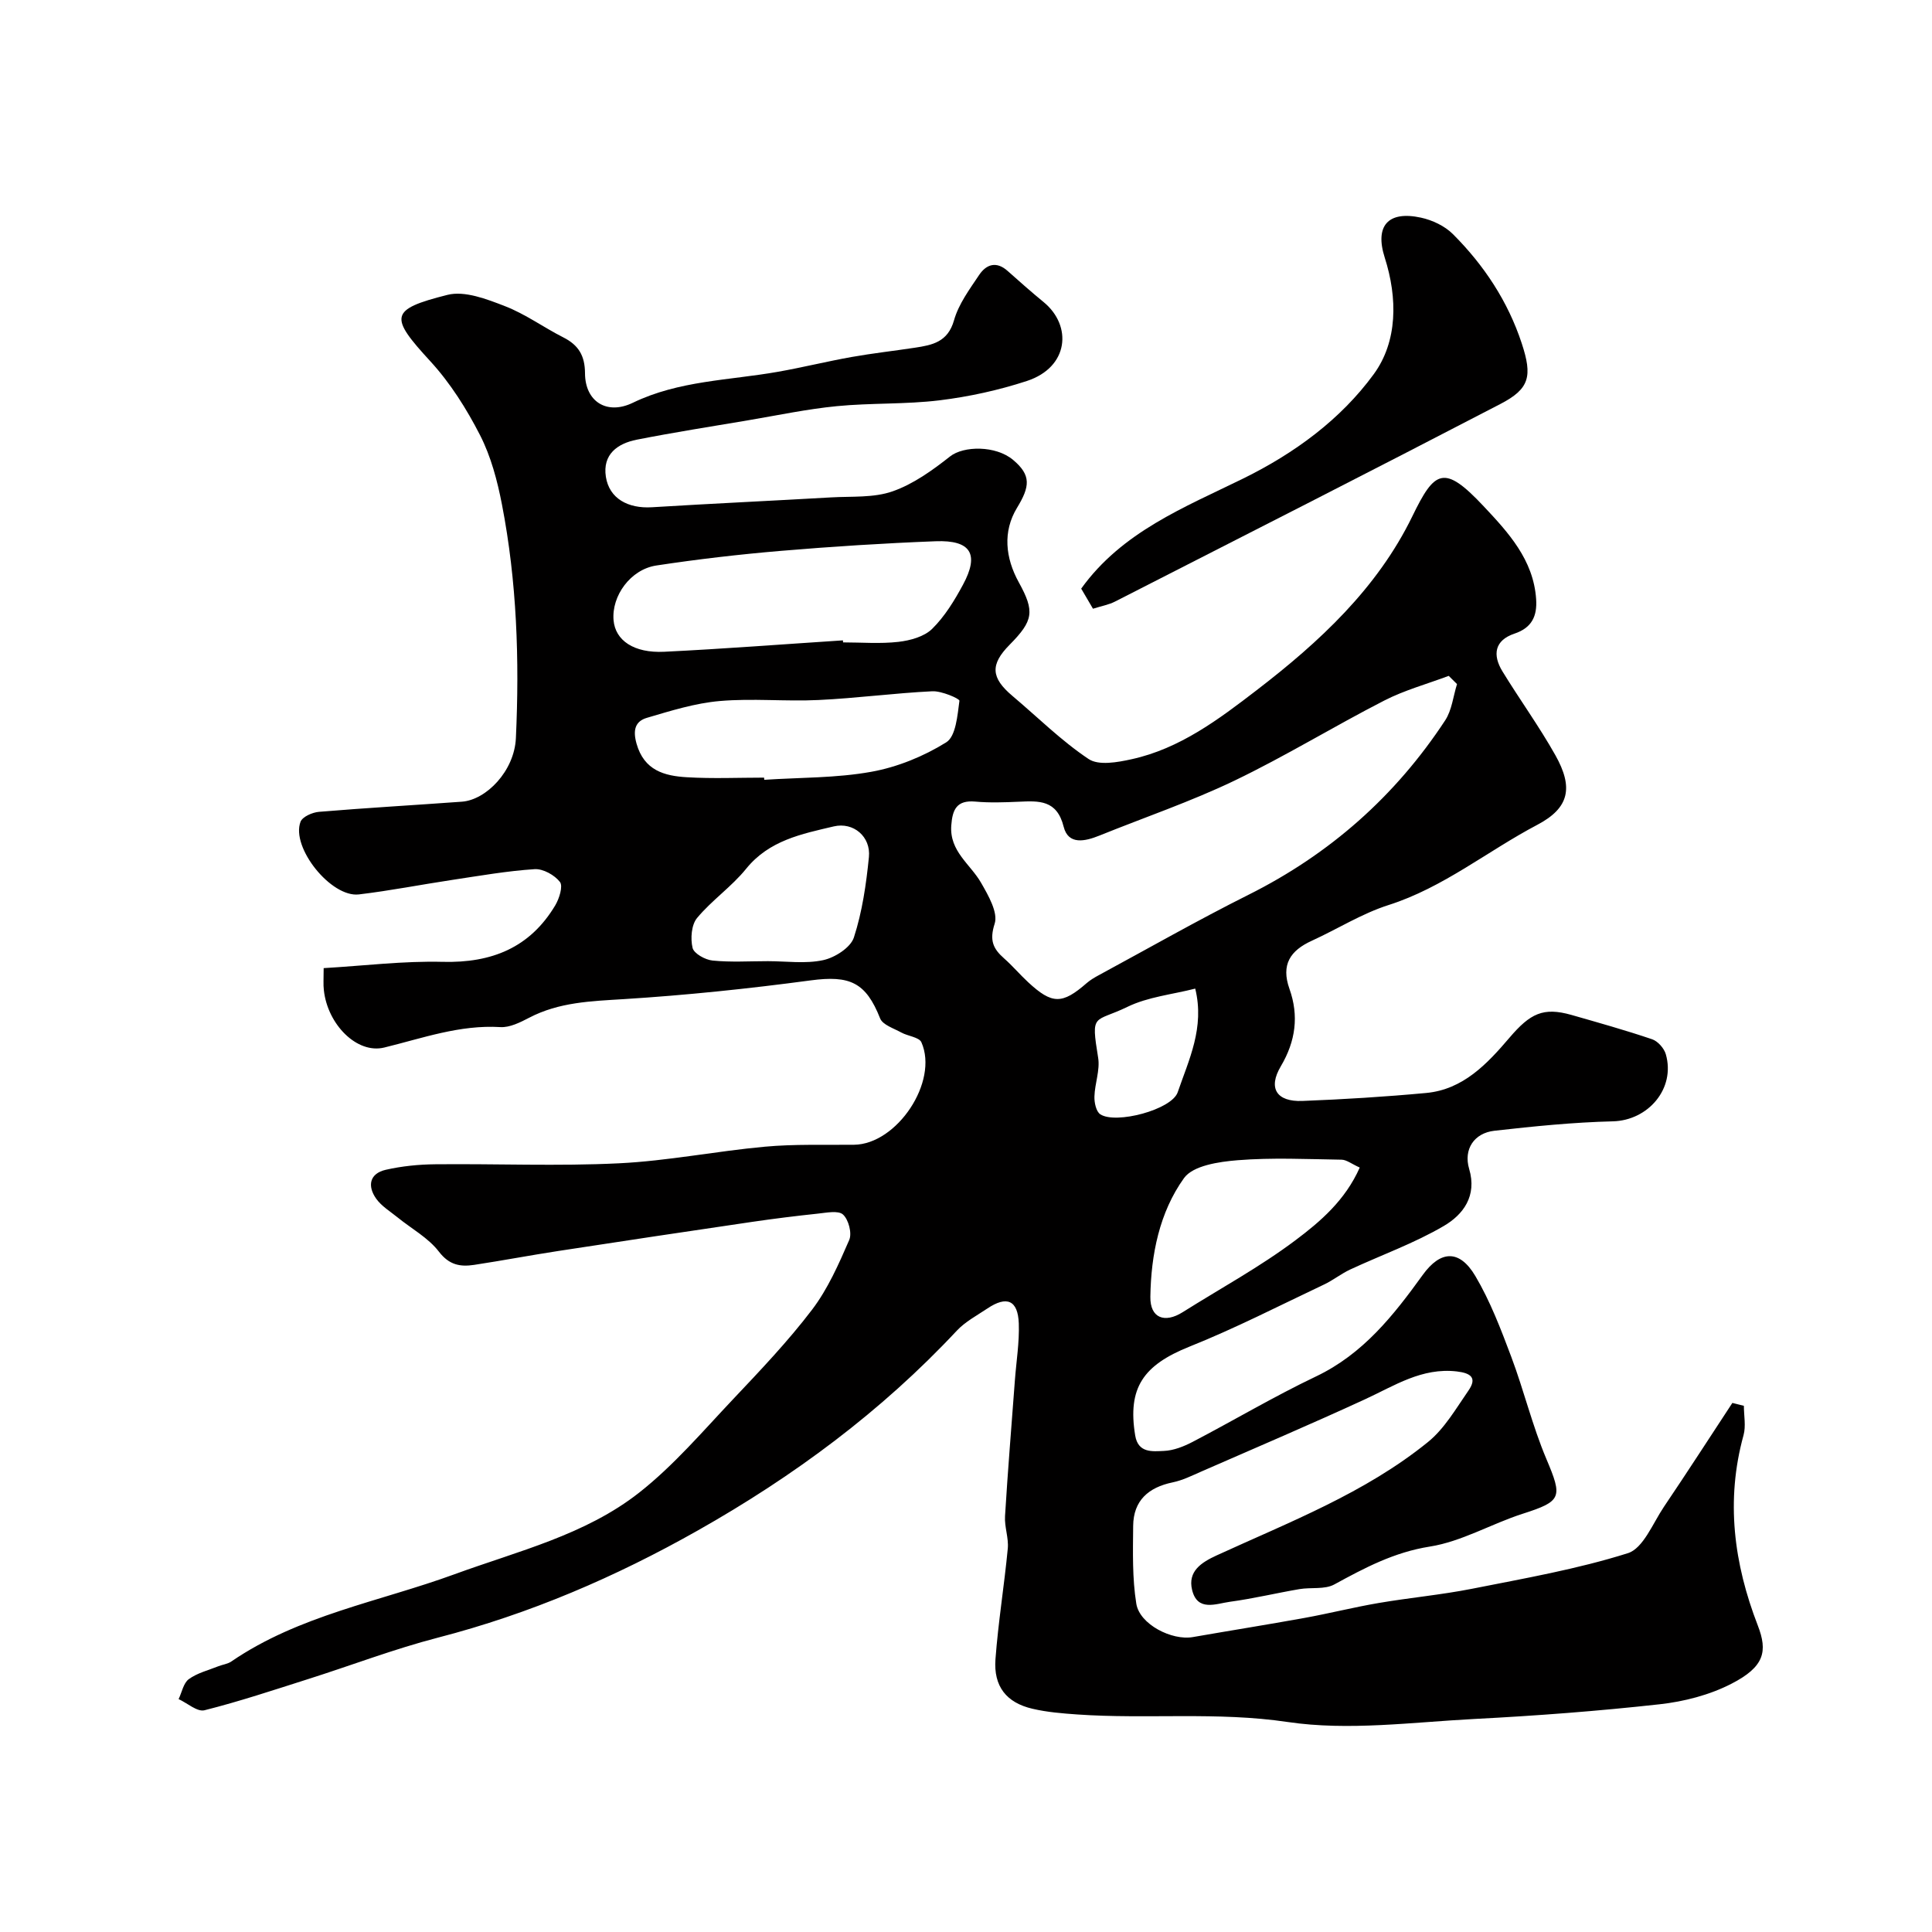 <svg enable-background="new 0 0 400 400" viewBox="0 0 400 400" xmlns="http://www.w3.org/2000/svg"><path d="m67.01 200.44c8.39-.49 16.55-1.51 24.68-1.3 10.1.25 18.02-2.92 23.27-11.7.83-1.4 1.64-3.97.97-4.84-1.11-1.43-3.49-2.76-5.24-2.65-5.7.37-11.37 1.37-17.03 2.22-6.46.97-12.88 2.24-19.36 3.01-5.75.68-14.1-9.73-12.08-15.04.4-1.05 2.46-1.95 3.83-2.06 9.85-.82 19.73-1.38 29.59-2.1 5.01-.37 10.86-6.32 11.17-13.17.75-16.19.21-32.4-2.89-48.38-.95-4.91-2.28-9.94-4.54-14.35-2.78-5.43-6.16-10.79-10.27-15.27-8.48-9.23-8.54-10.72 3.53-13.76 3.57-.9 8.13.87 11.89 2.33 4.23 1.63 8.01 4.4 12.09 6.47 3.15 1.59 4.48 3.77 4.5 7.43.02 5.84 4.5 8.72 9.9 6.11 9.54-4.61 19.93-4.63 30.01-6.41 5.12-.9 10.18-2.16 15.3-3.07 4.34-.77 8.73-1.26 13.09-1.92 3.61-.55 6.82-1.16 8.1-5.68.95-3.36 3.21-6.41 5.2-9.38 1.47-2.2 3.56-2.92 5.89-.84 2.46 2.19 4.92 4.37 7.47 6.46 5.96 4.9 5.22 13.48-3.48 16.33-5.84 1.91-11.96 3.25-18.06 4-7.04.86-14.21.52-21.28 1.21-6.15.6-12.23 1.89-18.33 2.92-7.7 1.3-15.43 2.51-23.09 4.02-4 .79-7.12 3.04-6.4 7.69.7 4.48 4.56 6.61 9.55 6.3 12.36-.76 24.72-1.33 37.08-2.04 4.27-.25 8.81.12 12.72-1.25 4.3-1.5 8.27-4.36 11.91-7.23 2.79-2.21 9.45-2.3 13.04.71 3.82 3.2 3.49 5.54.81 9.95-2.96 4.89-2.42 10.33.39 15.42 3.32 6.02 3.02 7.92-1.91 12.91-4.05 4.1-3.88 6.83.58 10.59 5.23 4.41 10.13 9.3 15.78 13.07 2.08 1.39 6 .68 8.89.04 10-2.19 18.05-8.26 25.92-14.31 12.95-9.95 24.94-21.05 32.2-35.97 4.63-9.53 6.54-10.87 14.76-2.11 5.09 5.42 10.33 11.08 10.88 19.24.24 3.52-.89 5.94-4.47 7.14-4.17 1.4-4.58 4.42-2.51 7.81 3.57 5.84 7.61 11.4 10.96 17.36 3.74 6.66 2.95 10.9-3.74 14.42-10.32 5.43-19.44 12.99-30.8 16.61-5.52 1.76-10.56 4.96-15.88 7.39-4.46 2.03-6.42 4.94-4.63 9.97 1.97 5.54 1.3 10.8-1.79 16.02-2.7 4.55-.87 7.38 4.45 7.18 8.55-.33 17.11-.86 25.63-1.65 7.67-.71 12.65-6.04 17.25-11.43 4.3-5.04 6.99-6.39 12.84-4.73 5.59 1.6 11.2 3.17 16.71 5.04 1.18.4 2.48 1.87 2.83 3.1 2.04 7.1-3.65 13.71-10.97 13.89-8.19.2-16.38 1.03-24.52 1.95-4.2.47-6.43 3.84-5.23 7.89 1.68 5.64-1.26 9.49-5.24 11.82-6.12 3.59-12.92 6.01-19.39 9.02-1.88.88-3.54 2.22-5.42 3.11-9.24 4.37-18.36 9.06-27.84 12.85-9.59 3.84-12.87 8.54-11.25 18.4.61 3.7 3.6 3.29 5.93 3.2 2.03-.08 4.15-.93 5.99-1.89 8.54-4.46 16.84-9.4 25.53-13.54 9.75-4.65 16.03-12.63 22.08-21.01 3.69-5.11 7.61-5.31 10.89.22 3.09 5.22 5.29 11.02 7.44 16.73 2.62 6.97 4.37 14.29 7.26 21.13 3.39 8.01 3.22 8.76-4.9 11.37-6.48 2.08-12.62 5.75-19.21 6.79-7.41 1.17-13.48 4.4-19.78 7.84-1.99 1.09-4.81.56-7.22.97-4.81.82-9.57 1.97-14.4 2.62-2.86.39-6.73 2.11-7.83-2.46-.93-3.86 1.93-5.69 5.06-7.13 15.08-6.92 30.71-12.9 43.76-23.47 3.44-2.78 5.82-6.95 8.4-10.67 1.83-2.64.49-3.62-2.42-3.96-7.23-.83-12.88 2.95-18.98 5.76-11.22 5.17-22.6 10.02-33.92 14.97-1.94.85-3.88 1.82-5.93 2.24-5.01 1.04-8.12 3.76-8.17 9.01-.05 5.38-.2 10.84.65 16.11.69 4.29 7.38 7.67 11.7 6.91 7.69-1.34 15.41-2.57 23.1-3.96 5.13-.93 10.2-2.21 15.34-3.09 6.43-1.1 12.96-1.69 19.35-2.95 10.84-2.15 21.79-4.06 32.28-7.37 3.18-1 5.16-6.17 7.46-9.59 4.81-7.12 9.46-14.34 14.18-21.52.79.2 1.59.4 2.38.6 0 2.03.45 4.19-.07 6.08-3.73 13.51-2 26.61 2.95 39.39 2.08 5.37 1.4 8.56-5.49 12.09-4.5 2.31-9.76 3.67-14.82 4.23-12.72 1.41-25.51 2.38-38.3 3.04-12.92.67-26.12 2.5-38.73.63-14.63-2.17-29.09-.55-43.57-1.56-3.1-.22-6.24-.47-9.26-1.18-5.38-1.25-8.08-4.62-7.66-10.26.57-7.66 1.82-15.26 2.55-22.91.21-2.2-.71-4.49-.57-6.71.57-9.37 1.34-18.73 2.04-28.1.29-3.93.95-7.88.81-11.8-.18-4.83-2.49-5.79-6.52-3.08-2.17 1.45-4.57 2.72-6.32 4.59-15.63 16.73-33.78 30.15-53.64 41.37-17 9.61-34.78 17.26-53.76 22.17-9.11 2.36-17.95 5.75-26.94 8.6-7.11 2.26-14.19 4.62-21.41 6.44-1.5.38-3.56-1.48-5.36-2.31.68-1.41 1-3.32 2.11-4.13 1.75-1.28 4.02-1.83 6.09-2.66.9-.36 1.95-.47 2.72-1 14.01-9.59 30.68-12.38 46.21-18.06 13.13-4.8 27.07-8.12 38.24-16.91 7.13-5.61 13.14-12.68 19.41-19.31 5.66-5.99 11.38-12 16.36-18.54 3.27-4.3 5.53-9.44 7.7-14.44.61-1.39-.13-4.22-1.28-5.27-.98-.9-3.45-.37-5.23-.19-4.53.48-9.05 1.04-13.55 1.7-13.41 1.97-26.82 3.98-40.22 6.04-5.8.89-11.58 1.99-17.38 2.87-2.86.43-5.15.05-7.29-2.74-2.2-2.87-5.68-4.75-8.57-7.1-1.53-1.24-3.32-2.32-4.42-3.87-1.85-2.62-1.39-5.21 2-5.98 3.34-.76 6.83-1.11 10.26-1.14 12.66-.13 25.35.42 37.99-.2 10.11-.49 20.14-2.52 30.25-3.44 6.11-.56 12.29-.33 18.44-.4 8.88-.1 17.55-13.05 13.95-21.21-.48-1.08-2.81-1.27-4.19-2.04-1.55-.86-3.83-1.57-4.36-2.91-2.95-7.46-6.25-8.96-14.39-7.87-12.84 1.72-25.76 3.07-38.69 3.88-6.79.42-13.4.62-19.58 3.85-1.85.96-4.02 2.06-5.97 1.94-8.4-.51-16.09 2.29-24.03 4.23-5.68 1.39-11.76-4.82-12.51-11.89-.14-1.13-.04-2.29-.04-4.55zm234.65-58.81c-.57-.57-1.15-1.13-1.72-1.7-4.46 1.68-9.13 2.95-13.34 5.11-10.44 5.35-20.47 11.52-31.03 16.59-9.05 4.34-18.62 7.6-27.95 11.37-2.98 1.2-6.44 1.99-7.4-1.83-1.4-5.6-5.11-5.37-9.31-5.18-2.99.13-6.02.24-8.99-.03-3.85-.34-4.73 1.64-4.97 4.95-.39 5.35 3.95 7.99 6.17 11.86 1.5 2.61 3.56 6.17 2.81 8.48-1.11 3.46-.32 5.17 1.97 7.19 1.75 1.54 3.26 3.34 4.97 4.92 4.97 4.61 7.05 4.6 12.13.17.73-.63 1.59-1.14 2.44-1.6 10.32-5.58 20.53-11.41 31.02-16.66 16.86-8.43 30.44-20.43 40.75-36.13 1.39-2.12 1.66-4.99 2.45-7.51zm-127.14-9.05c.01.14.02.28.03.42 3.82 0 7.69.32 11.46-.11 2.44-.28 5.33-1.07 6.98-2.69 2.61-2.57 4.63-5.88 6.39-9.15 3.42-6.33 1.63-9.27-5.67-8.99-10.69.41-21.37 1.09-32.03 1.99-8.62.73-17.24 1.73-25.79 3.03-5.36.81-9.29 6.3-8.86 11.33.36 4.17 4.18 6.84 10.5 6.53 12.33-.6 24.66-1.56 36.99-2.36zm-16.32 28.42c.01.15.02.3.03.45 7.4-.49 14.92-.35 22.17-1.66 5.4-.97 10.85-3.2 15.51-6.1 2-1.25 2.32-5.58 2.73-8.6.06-.43-3.69-2.07-5.62-1.97-7.86.38-15.69 1.44-23.56 1.81-6.8.33-13.67-.38-20.44.21-5.1.44-10.14 2.02-15.09 3.48-2.44.72-2.93 2.55-2.14 5.35 1.57 5.56 5.78 6.68 10.43 6.95 5.33.32 10.66.08 15.98.08zm123.32 80.73c-1.7-.76-2.73-1.62-3.78-1.63-7.16-.11-14.36-.46-21.48.11-3.88.31-9.26 1.1-11.13 3.71-5.08 7.08-6.83 15.84-6.96 24.56-.07 4.42 2.96 5.54 6.68 3.2 7.83-4.93 16.02-9.38 23.39-14.92 5.14-3.86 10.28-8.26 13.28-15.03zm-122.54-42.73c3.83 0 7.78.58 11.44-.21 2.43-.52 5.69-2.6 6.37-4.7 1.73-5.33 2.55-11.03 3.11-16.65.42-4.2-3.19-7.31-7.29-6.34-6.62 1.56-13.37 2.88-18.13 8.77-3 3.71-7.11 6.52-10.16 10.19-1.18 1.42-1.39 4.26-.93 6.19.28 1.17 2.61 2.47 4.13 2.62 3.78.38 7.63.13 11.46.13zm88.48 5.68c-4.76 1.22-9.79 1.71-14.04 3.78-6.88 3.35-7.61 1.05-6.06 10.54.42 2.56-.7 5.34-.77 8.03-.04 1.25.35 3.1 1.21 3.67 3.19 2.11 14.79-.94 16.03-4.56 2.29-6.7 5.62-13.35 3.63-21.46z" fill="#010000"/><path d="m226.29 126.03c-.9-1.53-1.63-2.77-2.44-4.16 8.45-11.76 21.35-16.81 33.51-22.78 10.68-5.25 20.2-12.24 27.06-21.62 4.95-6.78 4.96-15.74 2.27-24.15-2.09-6.56.69-9.74 7.5-8.26 2.36.51 4.93 1.72 6.62 3.41 6.43 6.43 11.38 13.9 14.25 22.62 2.24 6.81 1.64 9.41-4.44 12.56-26.52 13.78-53.15 27.32-79.77 40.9-1.27.65-2.75.91-4.56 1.48z" fill="#010000"/></svg>